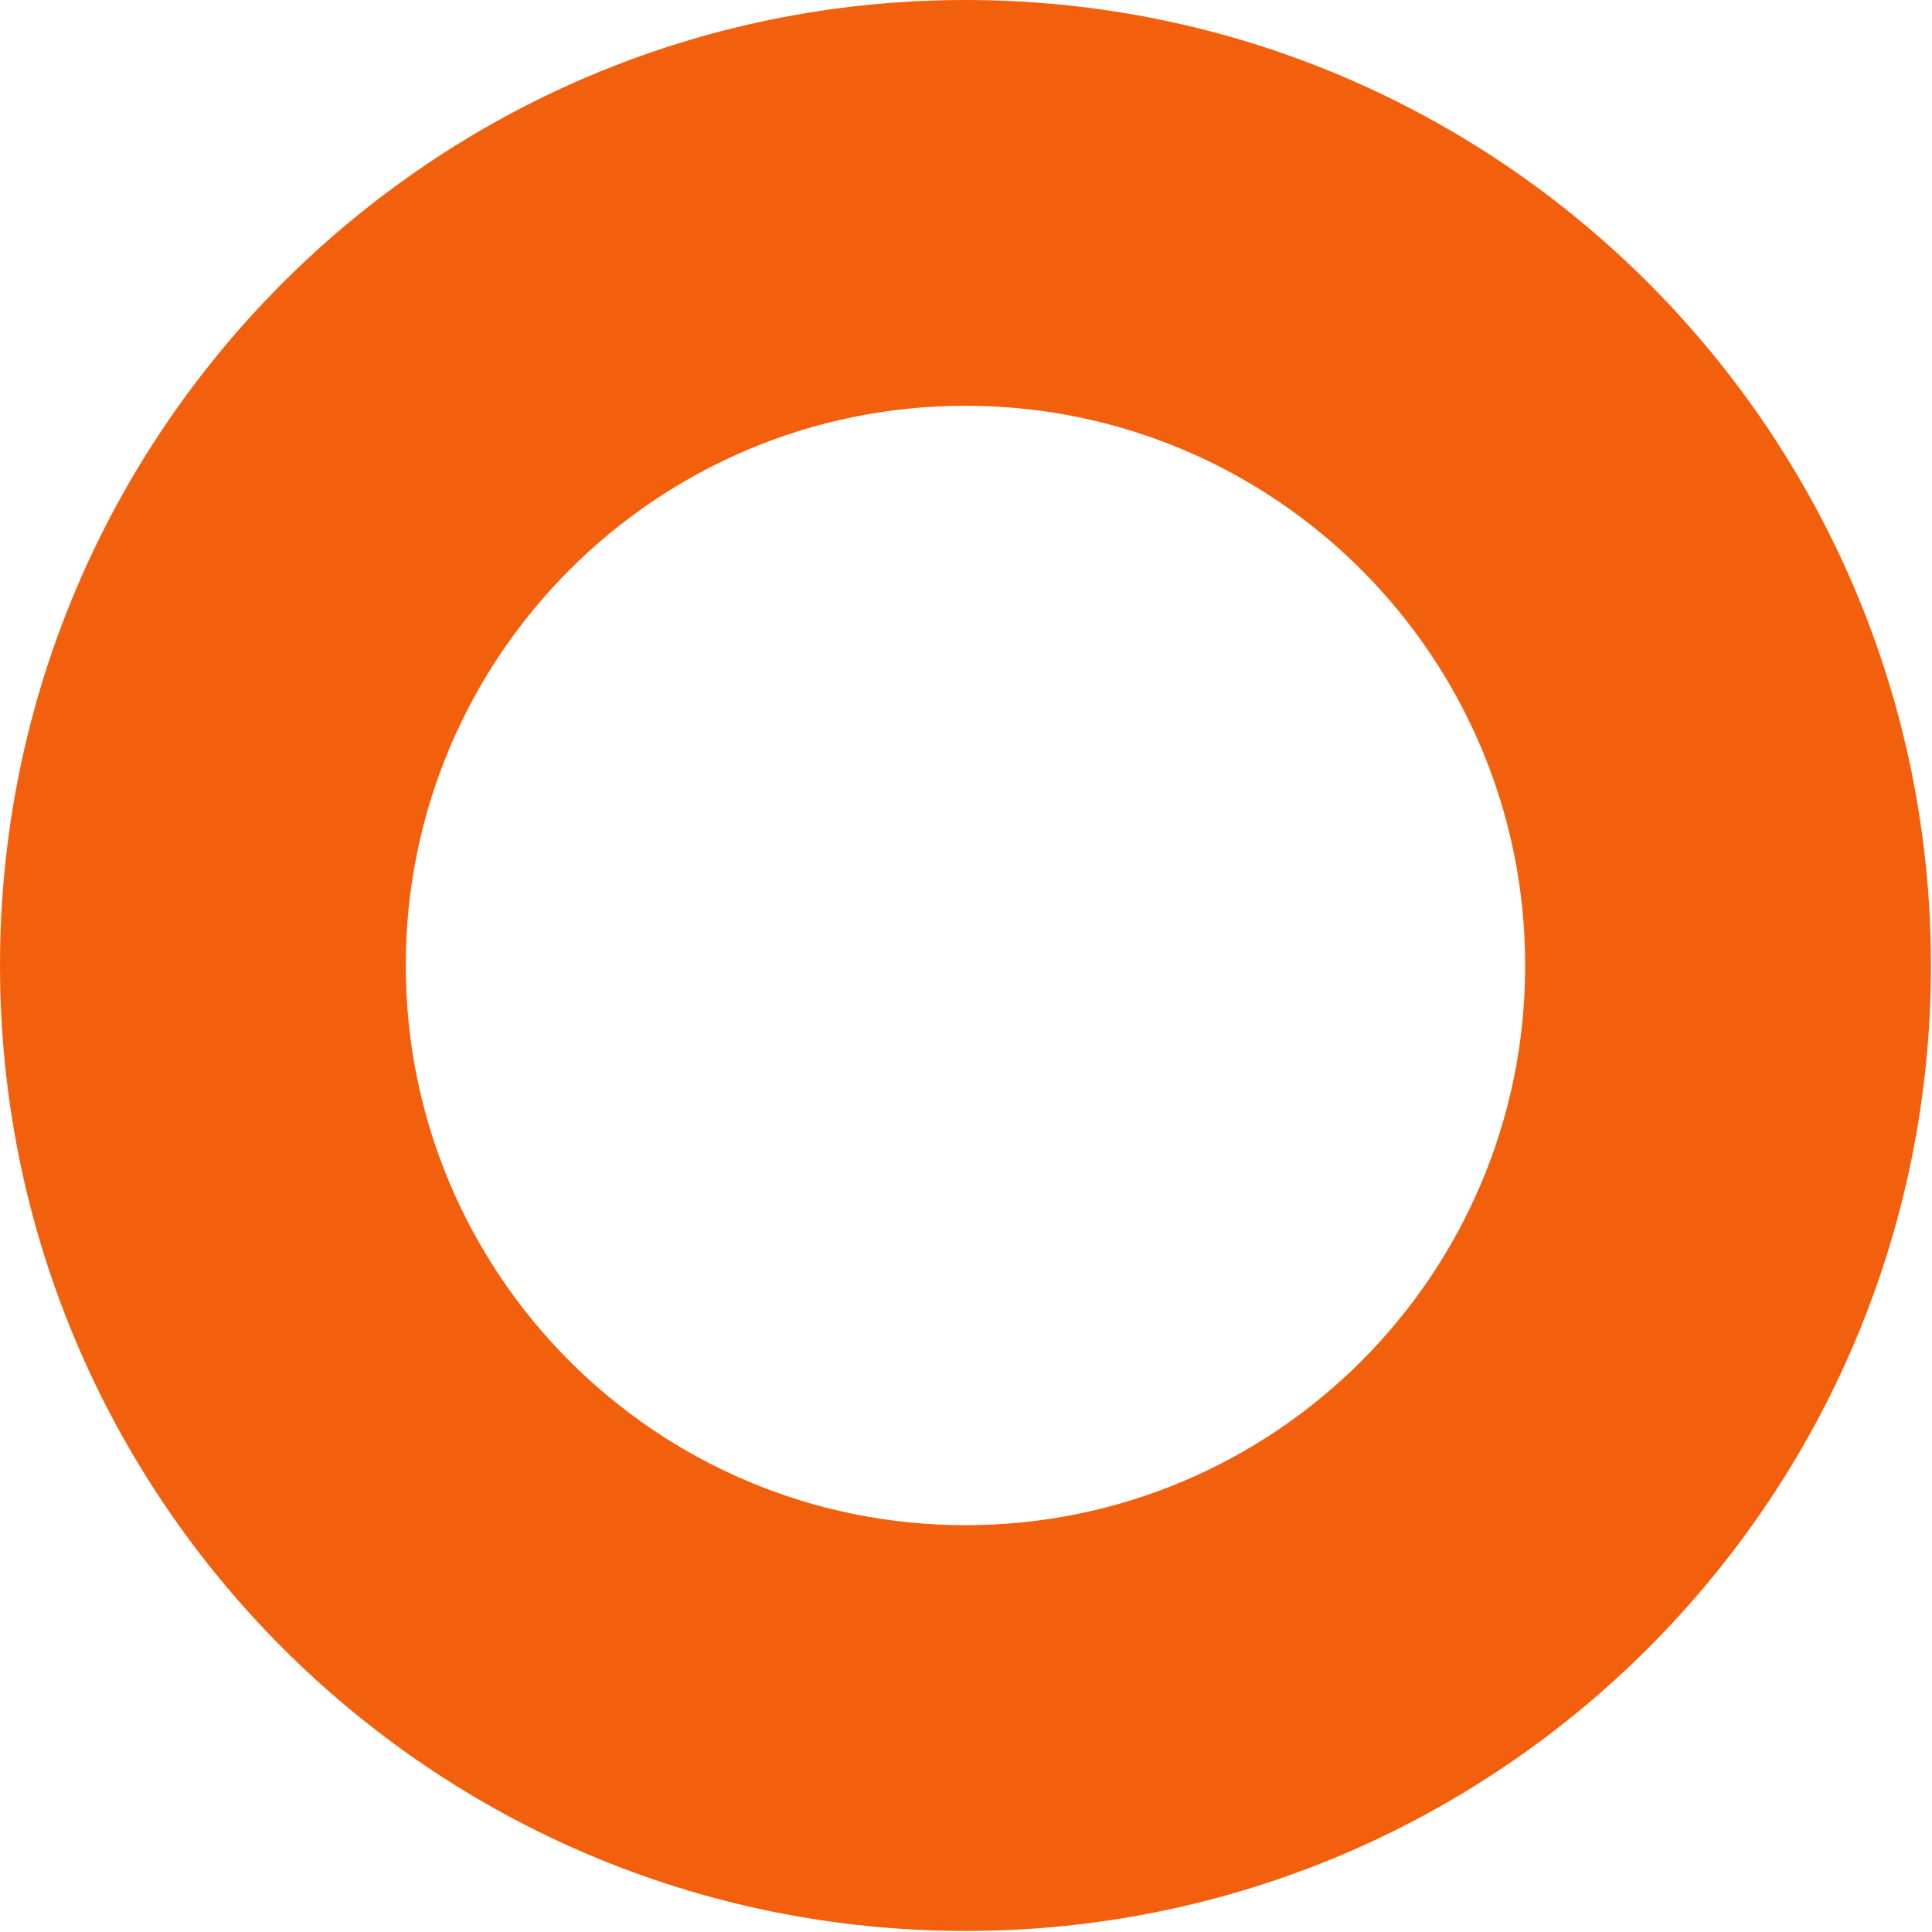 <svg width="823" height="823" viewBox="0 0 823 823" fill="none" xmlns="http://www.w3.org/2000/svg">
<path d="M822.553 411.276C822.553 638.418 638.418 822.553 411.276 822.553C184.135 822.553 0 638.418 0 411.276C0 184.135 184.135 0 411.276 0C638.418 0 822.553 184.135 822.553 411.276ZM172.852 411.276C172.852 542.954 279.598 649.701 411.276 649.701C542.954 649.701 649.701 542.954 649.701 411.276C649.701 279.598 542.954 172.852 411.276 172.852C279.598 172.852 172.852 279.598 172.852 411.276Z" fill="#F2600D"/>
</svg>
